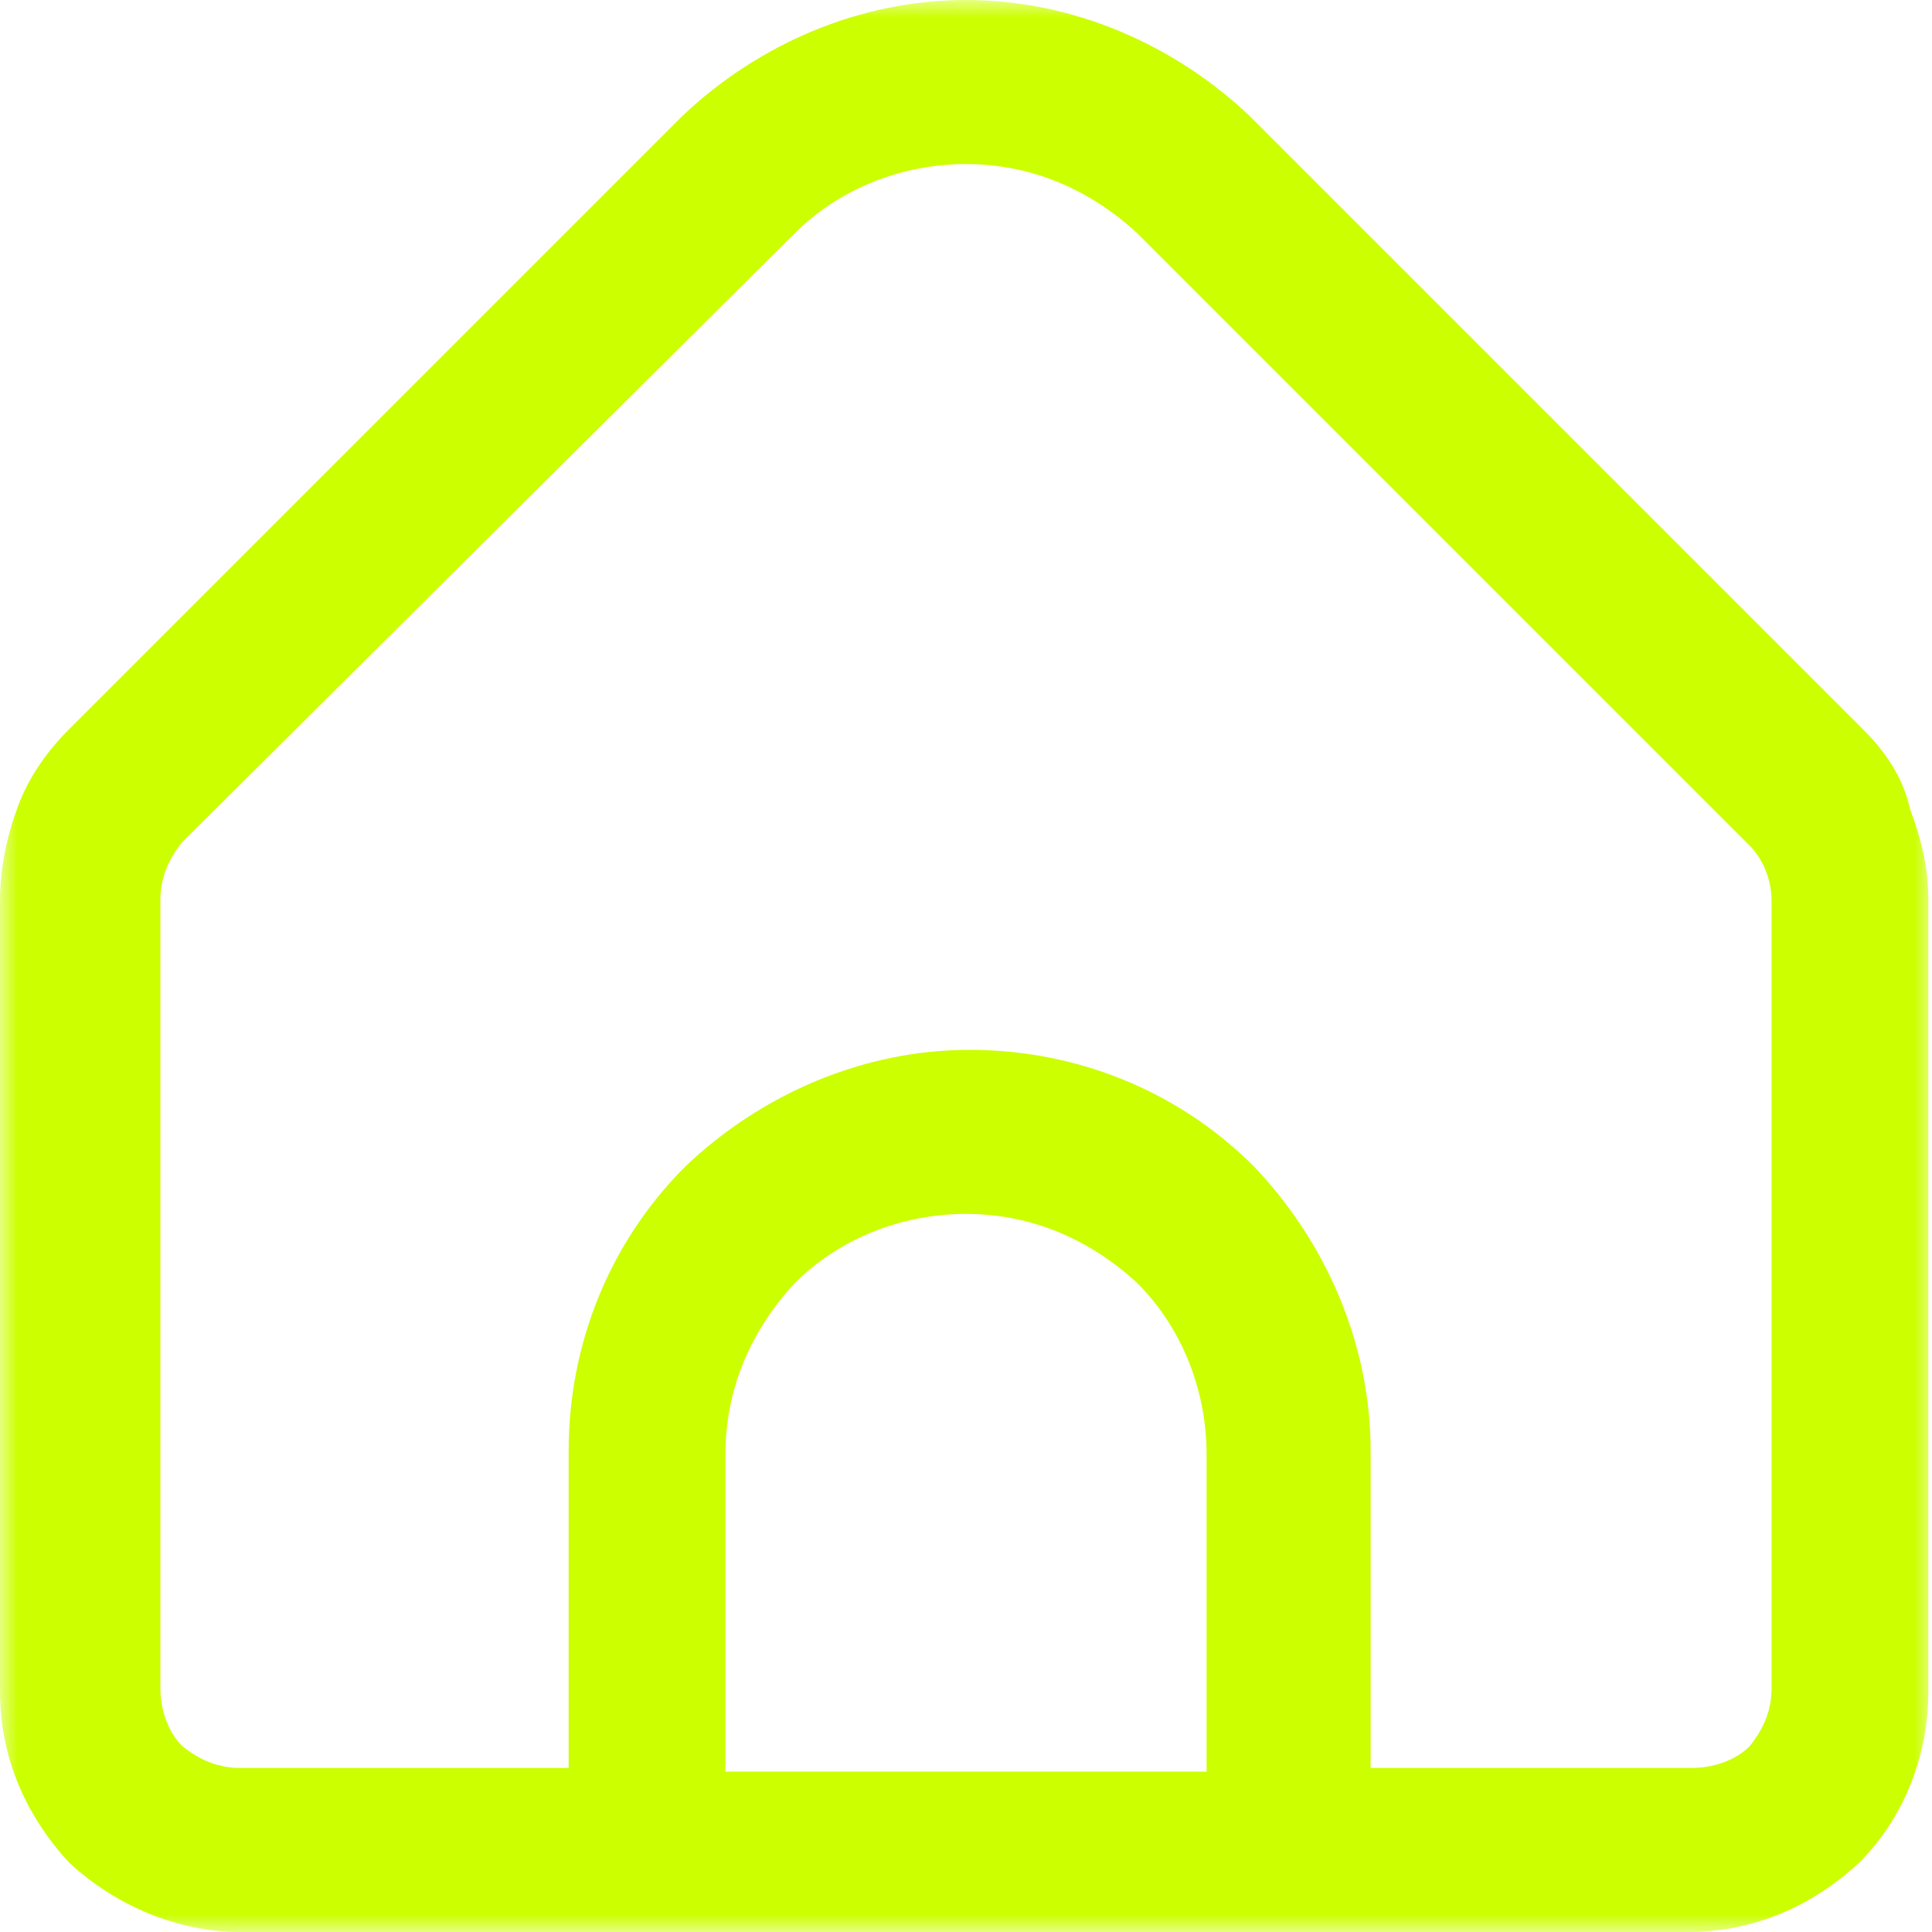 <?xml version="1.0" encoding="utf-8"?>
<!-- Generator: Adobe Illustrator 26.0.3, SVG Export Plug-In . SVG Version: 6.00 Build 0)  -->
<svg version="1.1" id="Layer_1" xmlns="http://www.w3.org/2000/svg" xmlns:xlink="http://www.w3.org/1999/xlink" x="0px" y="0px"
	 viewBox="0 0 53 53" style="enable-background:new 0 0 53 53;" xml:space="preserve">
<style type="text/css">
	.st0{clip-path:url(#SVGID_00000008833204404800779760000009343924785486841473_);}
	.st1{fill:#ccff00;filter:url(#Adobe_OpacityMaskFilter);}
	.st2{mask:url(#mask0_265_88_00000040566000484566588100000005826304727778941370_);}
	.st3{fill:#ccff00;}
</style>
<g>
	<defs>
		<rect id="SVGID_1_" width="53" height="53"/>
	</defs>
	<clipPath id="SVGID_00000005972518370262780830000015303055532954101653_">
		<use xlink:href="#SVGID_1_"  style="overflow:visible;"/>
	</clipPath>
	<g style="clip-path:url(#SVGID_00000005972518370262780830000015303055532954101653_);">
		<defs>
			<filter id="Adobe_OpacityMaskFilter" filterUnits="userSpaceOnUse" x="0" y="0" width="53" height="53">
				<feColorMatrix  type="matrix" values="1 0 0 0 0  0 1 0 0 0  0 0 1 0 0  0 0 0 1 0"/>
			</filter>
		</defs>
		
			<mask maskUnits="userSpaceOnUse" x="0" y="0" width="53" height="53" id="mask0_265_88_00000040566000484566588100000005826304727778941370_">
			<path class="st1" d="M53,0H0v53h53V0z"/>
		</mask>
		<g class="st2">
			<path class="st3" d="M51.1,20L34.3,3.2C32.2,1.2,29.4,0,26.5,0s-5.7,1.2-7.8,3.2L1.9,20c-0.6,0.6-1.1,1.3-1.4,2.1
				C0.2,22.9,0,23.8,0,24.7v21.7c0,1.8,0.7,3.4,1.9,4.7C3.2,52.3,4.9,53,6.6,53h39.7c1.8,0,3.4-0.7,4.7-1.9c1.2-1.2,1.9-2.9,1.9-4.7
				V24.7c0-0.9-0.2-1.7-0.5-2.5C52.2,21.3,51.7,20.6,51.1,20z M33.1,48.6H19.9v-8.7c0-1.8,0.7-3.4,1.9-4.7c1.2-1.2,2.9-1.9,4.7-1.9
				c1.8,0,3.4,0.7,4.7,1.9c1.2,1.2,1.9,2.9,1.9,4.7V48.6z M48.6,46.3c0,0.6-0.2,1.1-0.6,1.6c-0.4,0.4-1,0.6-1.6,0.6h-8.8v-8.7
				c0-2.9-1.2-5.7-3.2-7.8c-2.1-2.1-4.9-3.2-7.8-3.2s-5.7,1.2-7.8,3.2c-2.1,2.1-3.2,4.9-3.2,7.8v8.7H6.6c-0.6,0-1.1-0.2-1.6-0.6
				c-0.4-0.4-0.6-1-0.6-1.6V24.7c0-0.6,0.2-1.1,0.6-1.6L21.8,6.4c1.2-1.2,2.9-1.9,4.7-1.9s3.4,0.7,4.7,1.9l16.8,16.8
				c0.4,0.4,0.6,1,0.6,1.5V46.3z"/>
		</g>
	</g>
</g>
</svg>
